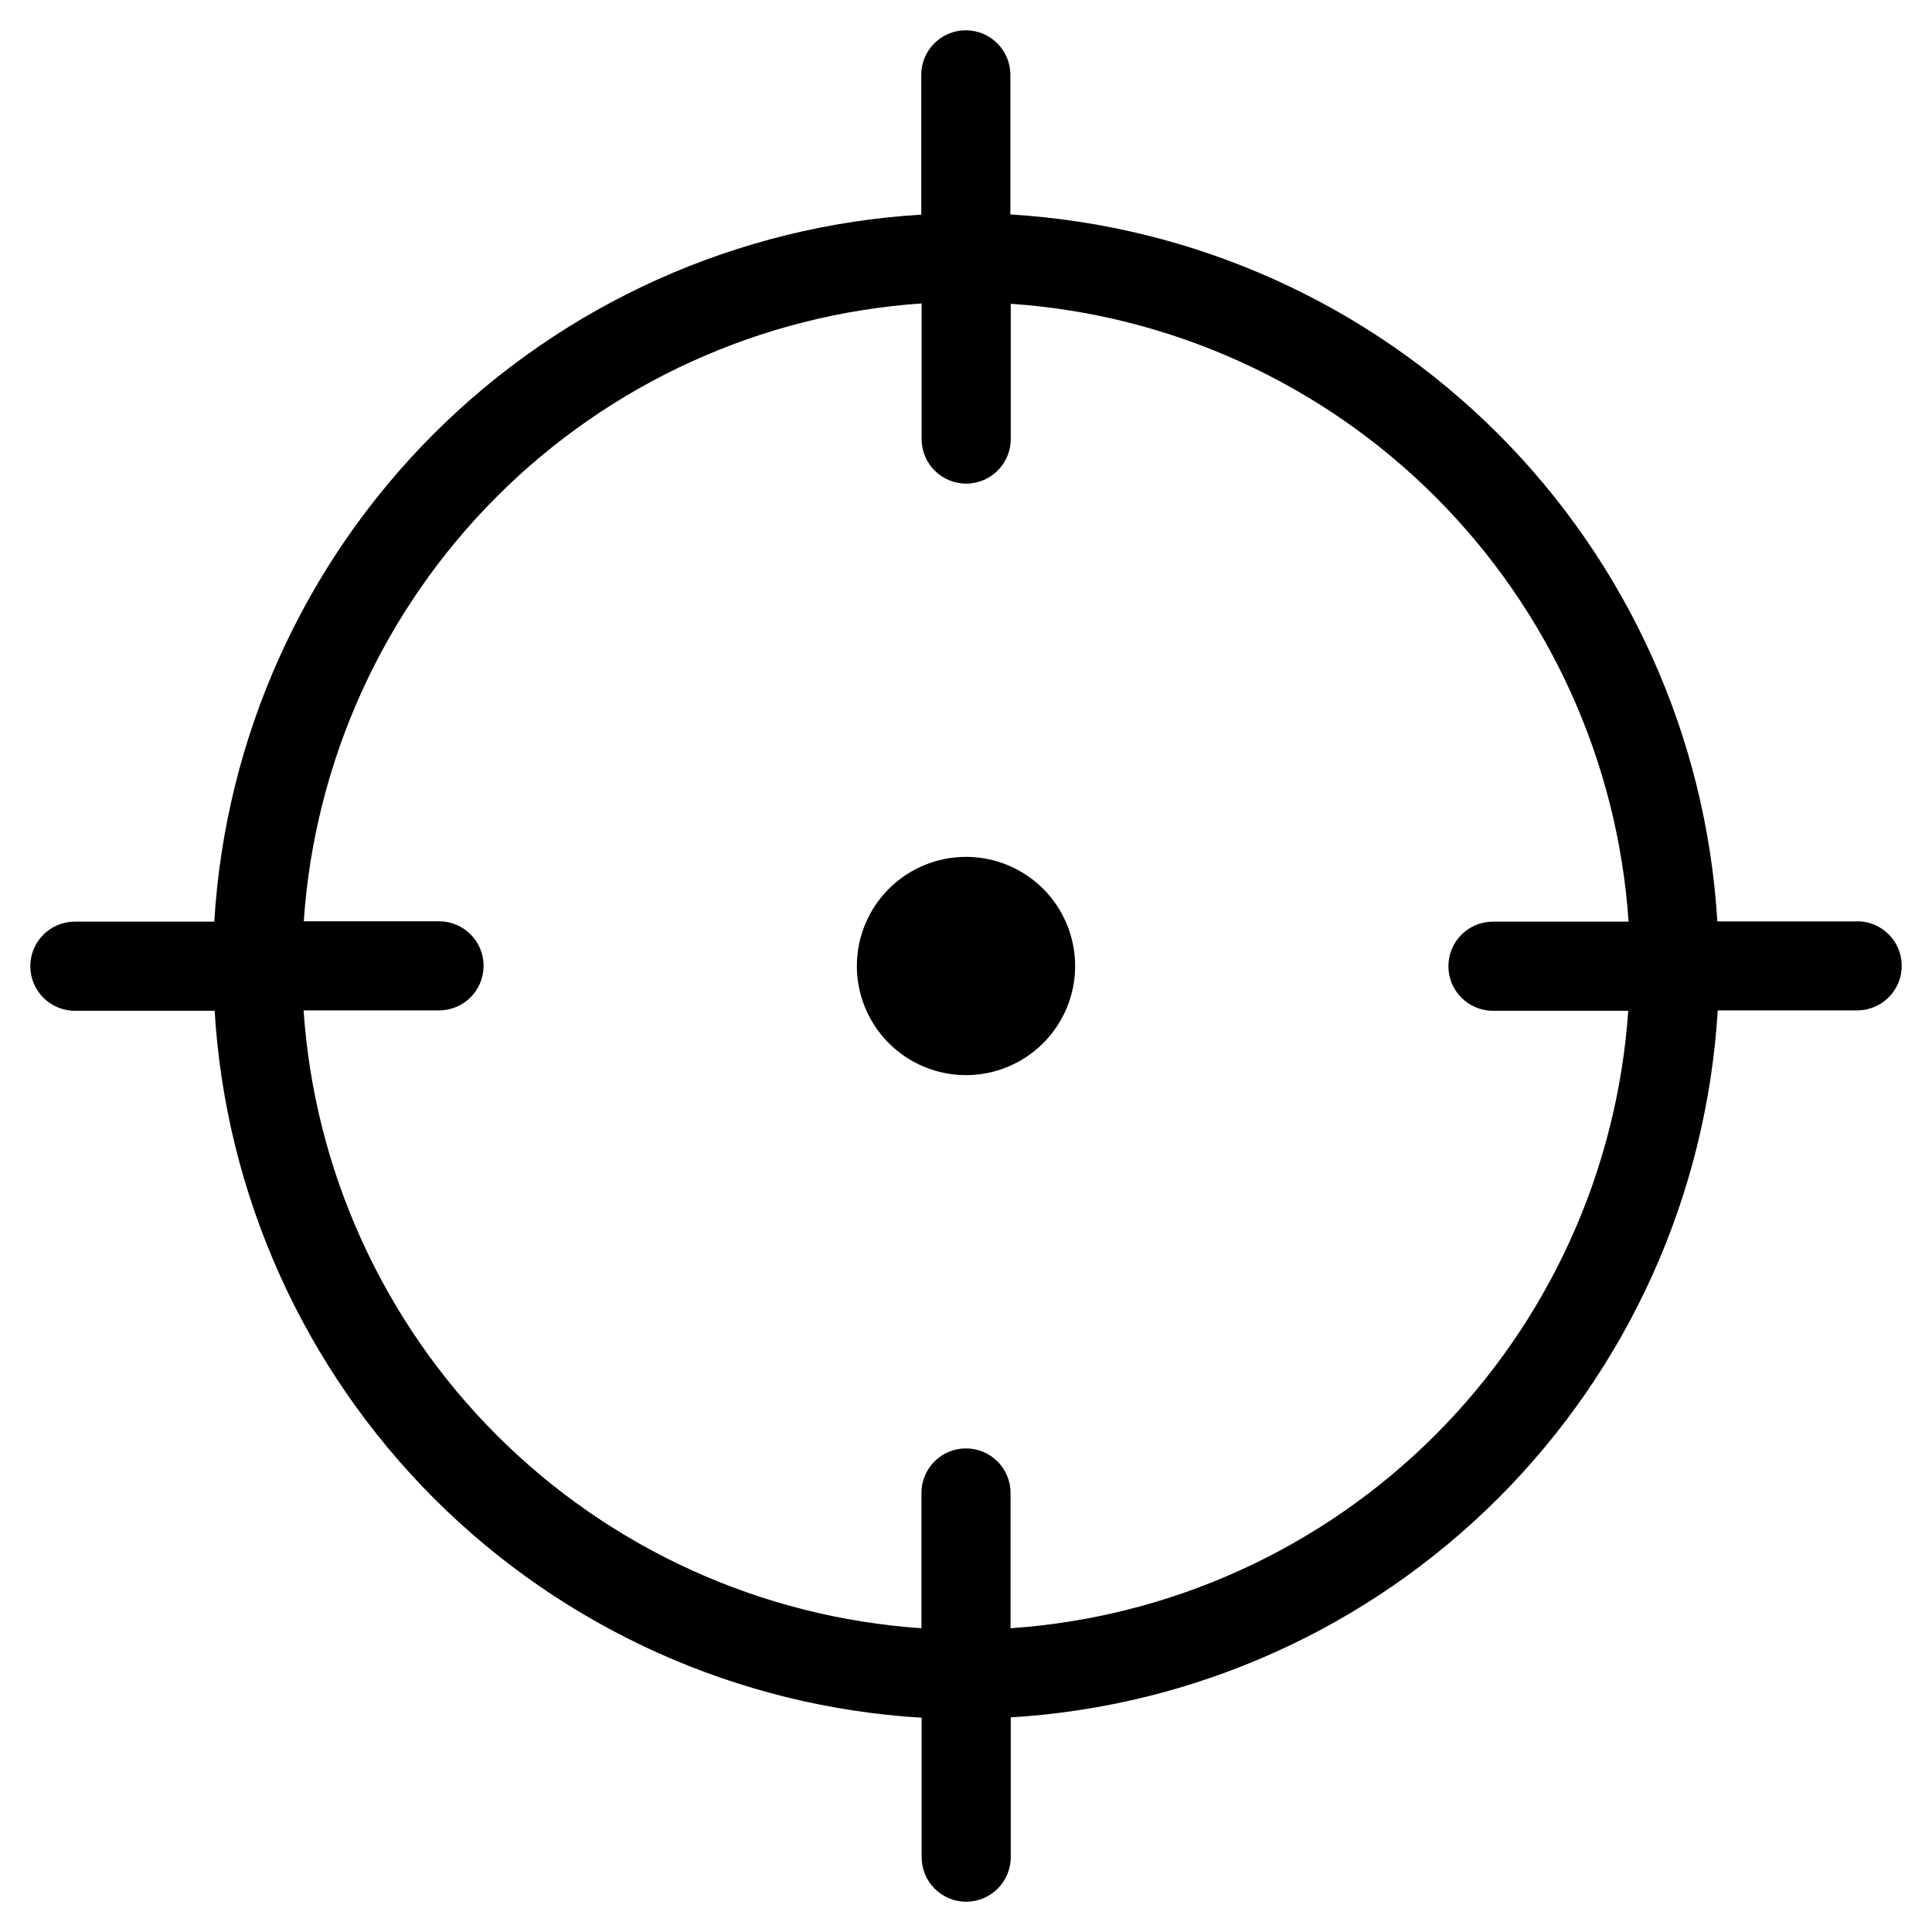 <?xml version="1.0" encoding="UTF-8"?>
<!-- Uploaded to: ICON Repo, www.iconrepo.com, Generator: ICON Repo Mixer Tools -->
<svg fill="#000000" width="800px" height="800px" version="1.1" viewBox="144 144 512 512" xmlns="http://www.w3.org/2000/svg">
 <g>
  <path d="m636.16 388.19h-37.047c-2.926-48.734-23.605-94.707-58.125-129.23-34.523-34.52-80.496-55.199-129.23-58.125v-37c0-6.519-5.285-11.805-11.805-11.805-6.523 0-11.809 5.285-11.809 11.805v37.047c-48.734 2.926-94.707 23.605-129.23 58.129-34.52 34.52-55.199 80.492-58.125 129.23h-36.953c-6.519 0-11.805 5.285-11.805 11.809 0 6.519 5.285 11.809 11.805 11.809h37.047c2.926 48.73 23.605 94.703 58.129 129.23 34.52 34.52 80.492 55.199 129.23 58.125v36.953c0 6.519 5.285 11.809 11.809 11.809 6.519 0 11.809-5.289 11.809-11.809v-37.047c48.73-2.926 94.703-23.605 129.23-58.125 34.52-34.523 55.199-80.496 58.125-129.23h36.953c6.519 0 11.809-5.285 11.809-11.805 0-6.523-5.289-11.809-11.809-11.809zm-224.35 187.36-0.004-35.898c0-6.523-5.285-11.809-11.805-11.809-6.523 0-11.809 5.285-11.809 11.809v35.848c-42.473-2.894-82.457-21.074-112.56-51.176-30.102-30.105-48.285-70.09-51.18-112.56h35.895c6.523 0 11.809-5.285 11.809-11.805 0-6.523-5.285-11.809-11.809-11.809h-35.848c2.894-42.473 21.078-82.457 51.18-112.56 30.102-30.102 70.086-48.281 112.56-51.176v35.941c0 6.523 5.285 11.809 11.809 11.809 6.519 0 11.809-5.285 11.809-11.809v-35.848c42.469 2.894 82.457 21.078 112.56 51.18 30.102 30.102 48.281 70.086 51.18 112.56h-35.945c-6.523 0-11.809 5.285-11.809 11.809 0 6.519 5.285 11.809 11.809 11.809h35.848c-2.914 42.445-21.098 82.402-51.188 112.48-30.09 30.082-70.055 48.254-112.5 51.156z"/>
  <path d="m400 371.08c-7.672 0-15.027 3.047-20.453 8.469-5.422 5.426-8.469 12.781-8.469 20.453 0 7.668 3.047 15.027 8.469 20.449 5.426 5.426 12.781 8.473 20.453 8.473 7.668 0 15.027-3.047 20.449-8.473 5.426-5.422 8.473-12.781 8.473-20.449 0.004-7.672-3.043-15.031-8.469-20.457s-12.781-8.469-20.453-8.465z"/>
 </g>
</svg>